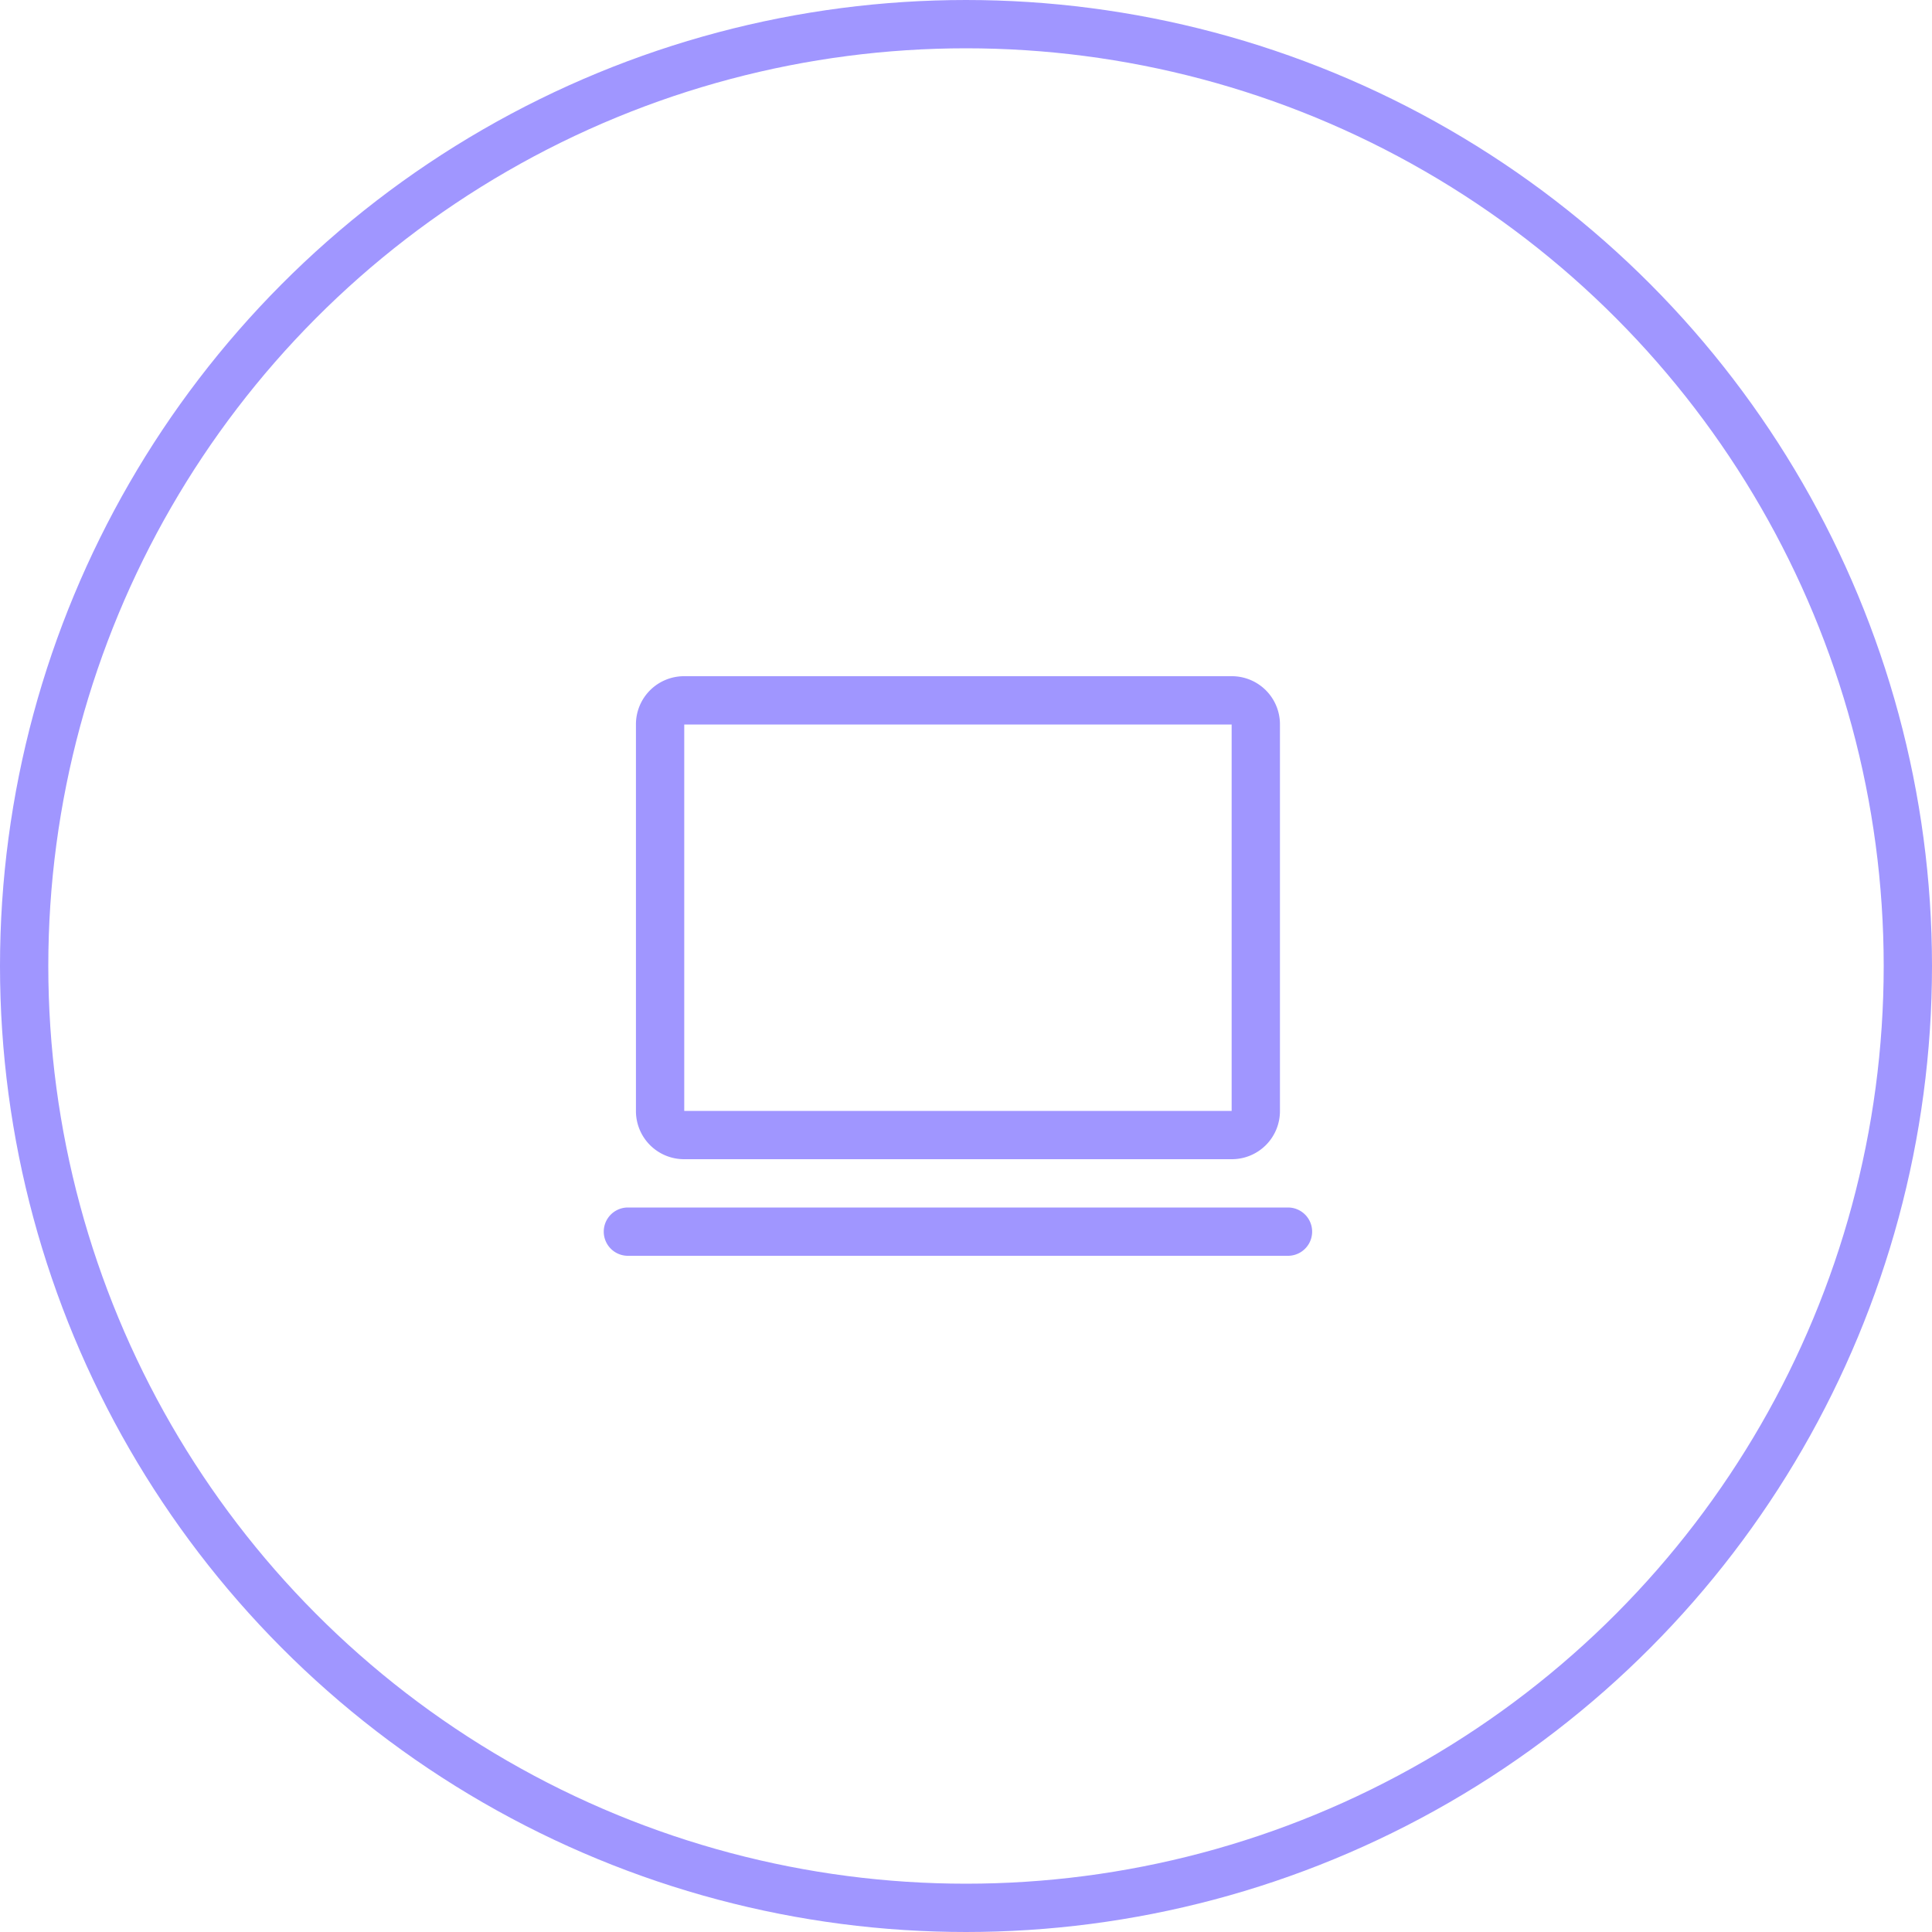 <?xml version="1.0" encoding="UTF-8"?>
<svg xmlns="http://www.w3.org/2000/svg" id="Group_16642" data-name="Group 16642" width="80" height="80" viewBox="0 0 80 80">
  <path id="computer_FILL0_wght400_GRAD0_opsz48" d="M5.333,26a1.992,1.992,0,0,1-2-2V8a1.992,1.992,0,0,1,2-2H28a1.992,1.992,0,0,1,2,2V24a1.992,1.992,0,0,1-2,2Zm0-2H28V8H5.333V24ZM3,30a1,1,0,1,1,0-2H30.333a1,1,0,1,1,0,2Zm2.333-6h0V8h0V24Z" transform="translate(23 22)" fill="#a096ff"></path>
  <g id="Ellipse_15" data-name="Ellipse 15" fill="none" stroke="#a096ff" stroke-width="2">
    <circle cx="40" cy="40" r="40" stroke="none"></circle>
    <circle cx="40" cy="40" r="39" fill="none"></circle>
  </g>
</svg>
